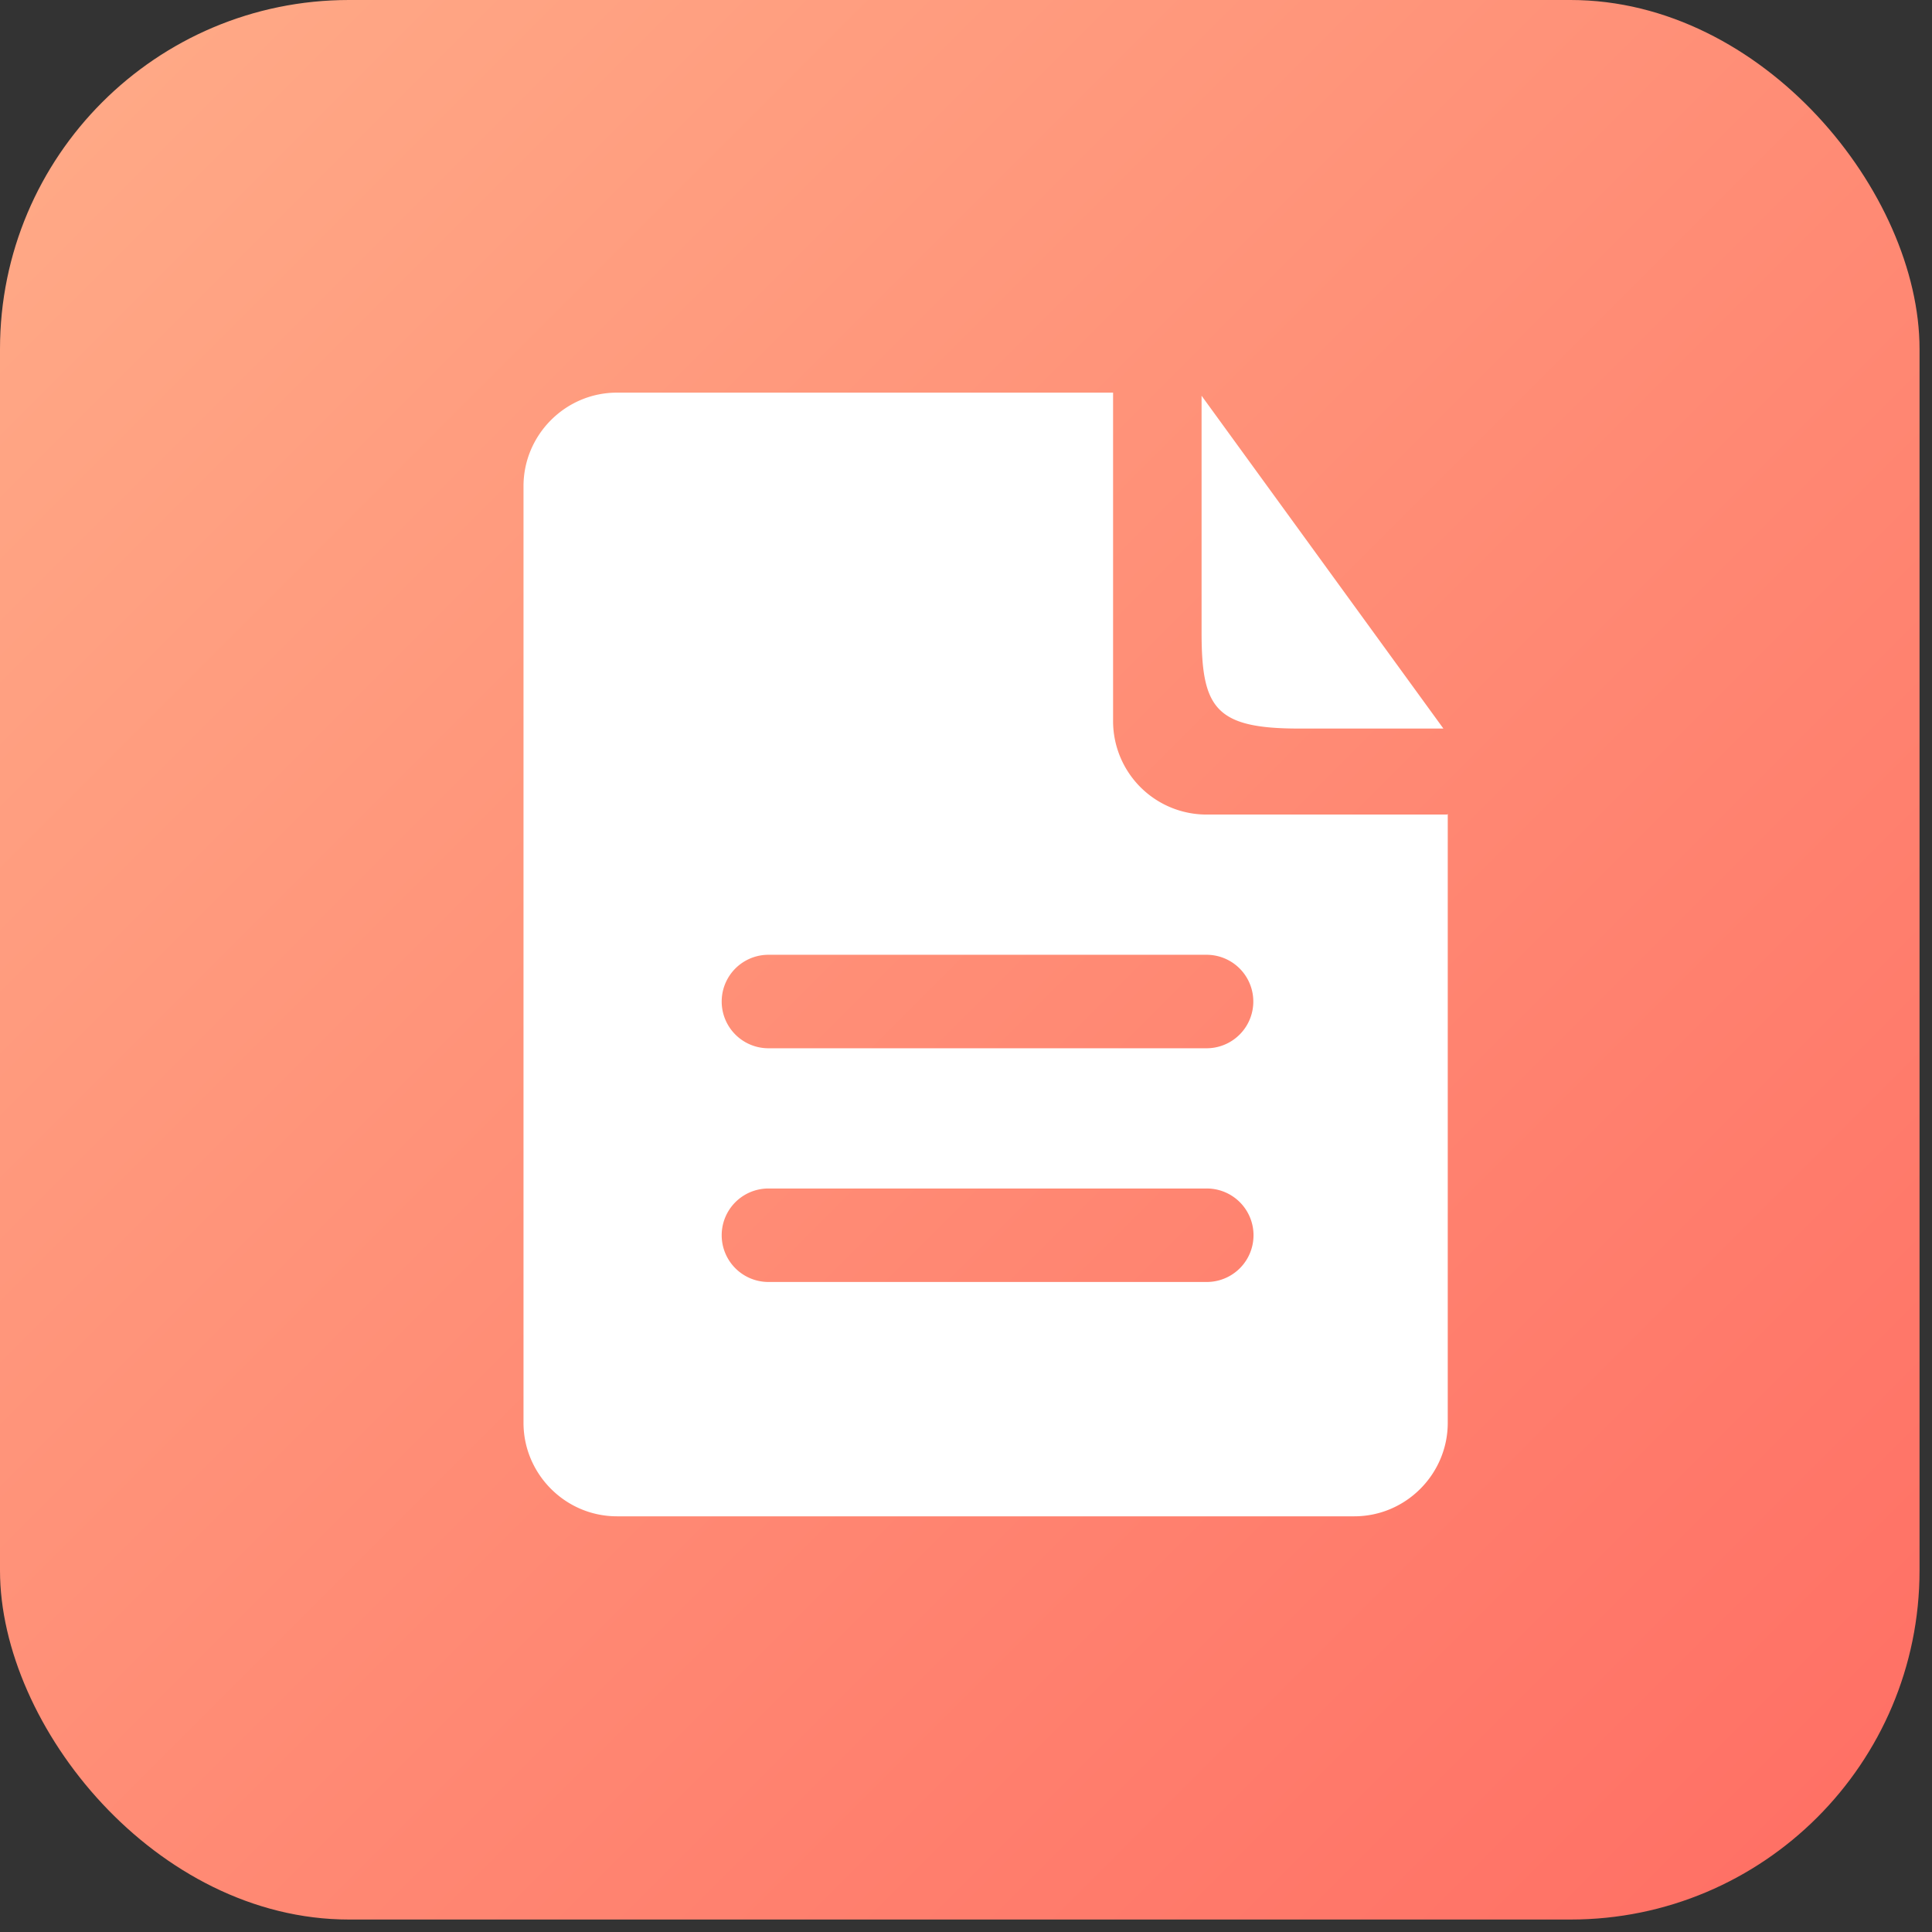 <svg width="31" height="31" xmlns="http://www.w3.org/2000/svg"><rect width="100%" height="100%" fill="#333333" stroke="none"/><defs><linearGradient x1="0%" y1="0%" x2="100%" y2="100%" id="a"><stop stop-color="#FFAC88" offset="0%"/><stop stop-color="#FF6D63" offset="100%"/></linearGradient></defs><g fill="none" fill-rule="evenodd"><rect fill="url(#a)" width="30.8" height="30.8" rx="5.6"/><path d="M23.16 11.69h-2.32c-1.34 0-1.56-.33-1.56-1.54v-3.8l3.88 5.34zm-3.8 5.13h-7.03a.75.75 0 010-1.5h7.03a.75.75 0 010 1.5m0 3.75h-7.03a.75.75 0 010-1.5h7.03a.75.75 0 01.65 1.13.75.75 0 01-.65.37m3.86-7.5h-3.86a1.5 1.5 0 01-1.5-1.51V6.3H9.9c-.83 0-1.5.68-1.5 1.5v15.03c0 .82.67 1.5 1.5 1.5h11.83c.83 0 1.5-.68 1.5-1.5V13.1v-.04" fill="#FFF" fill-rule="nonzero"/></g></svg>